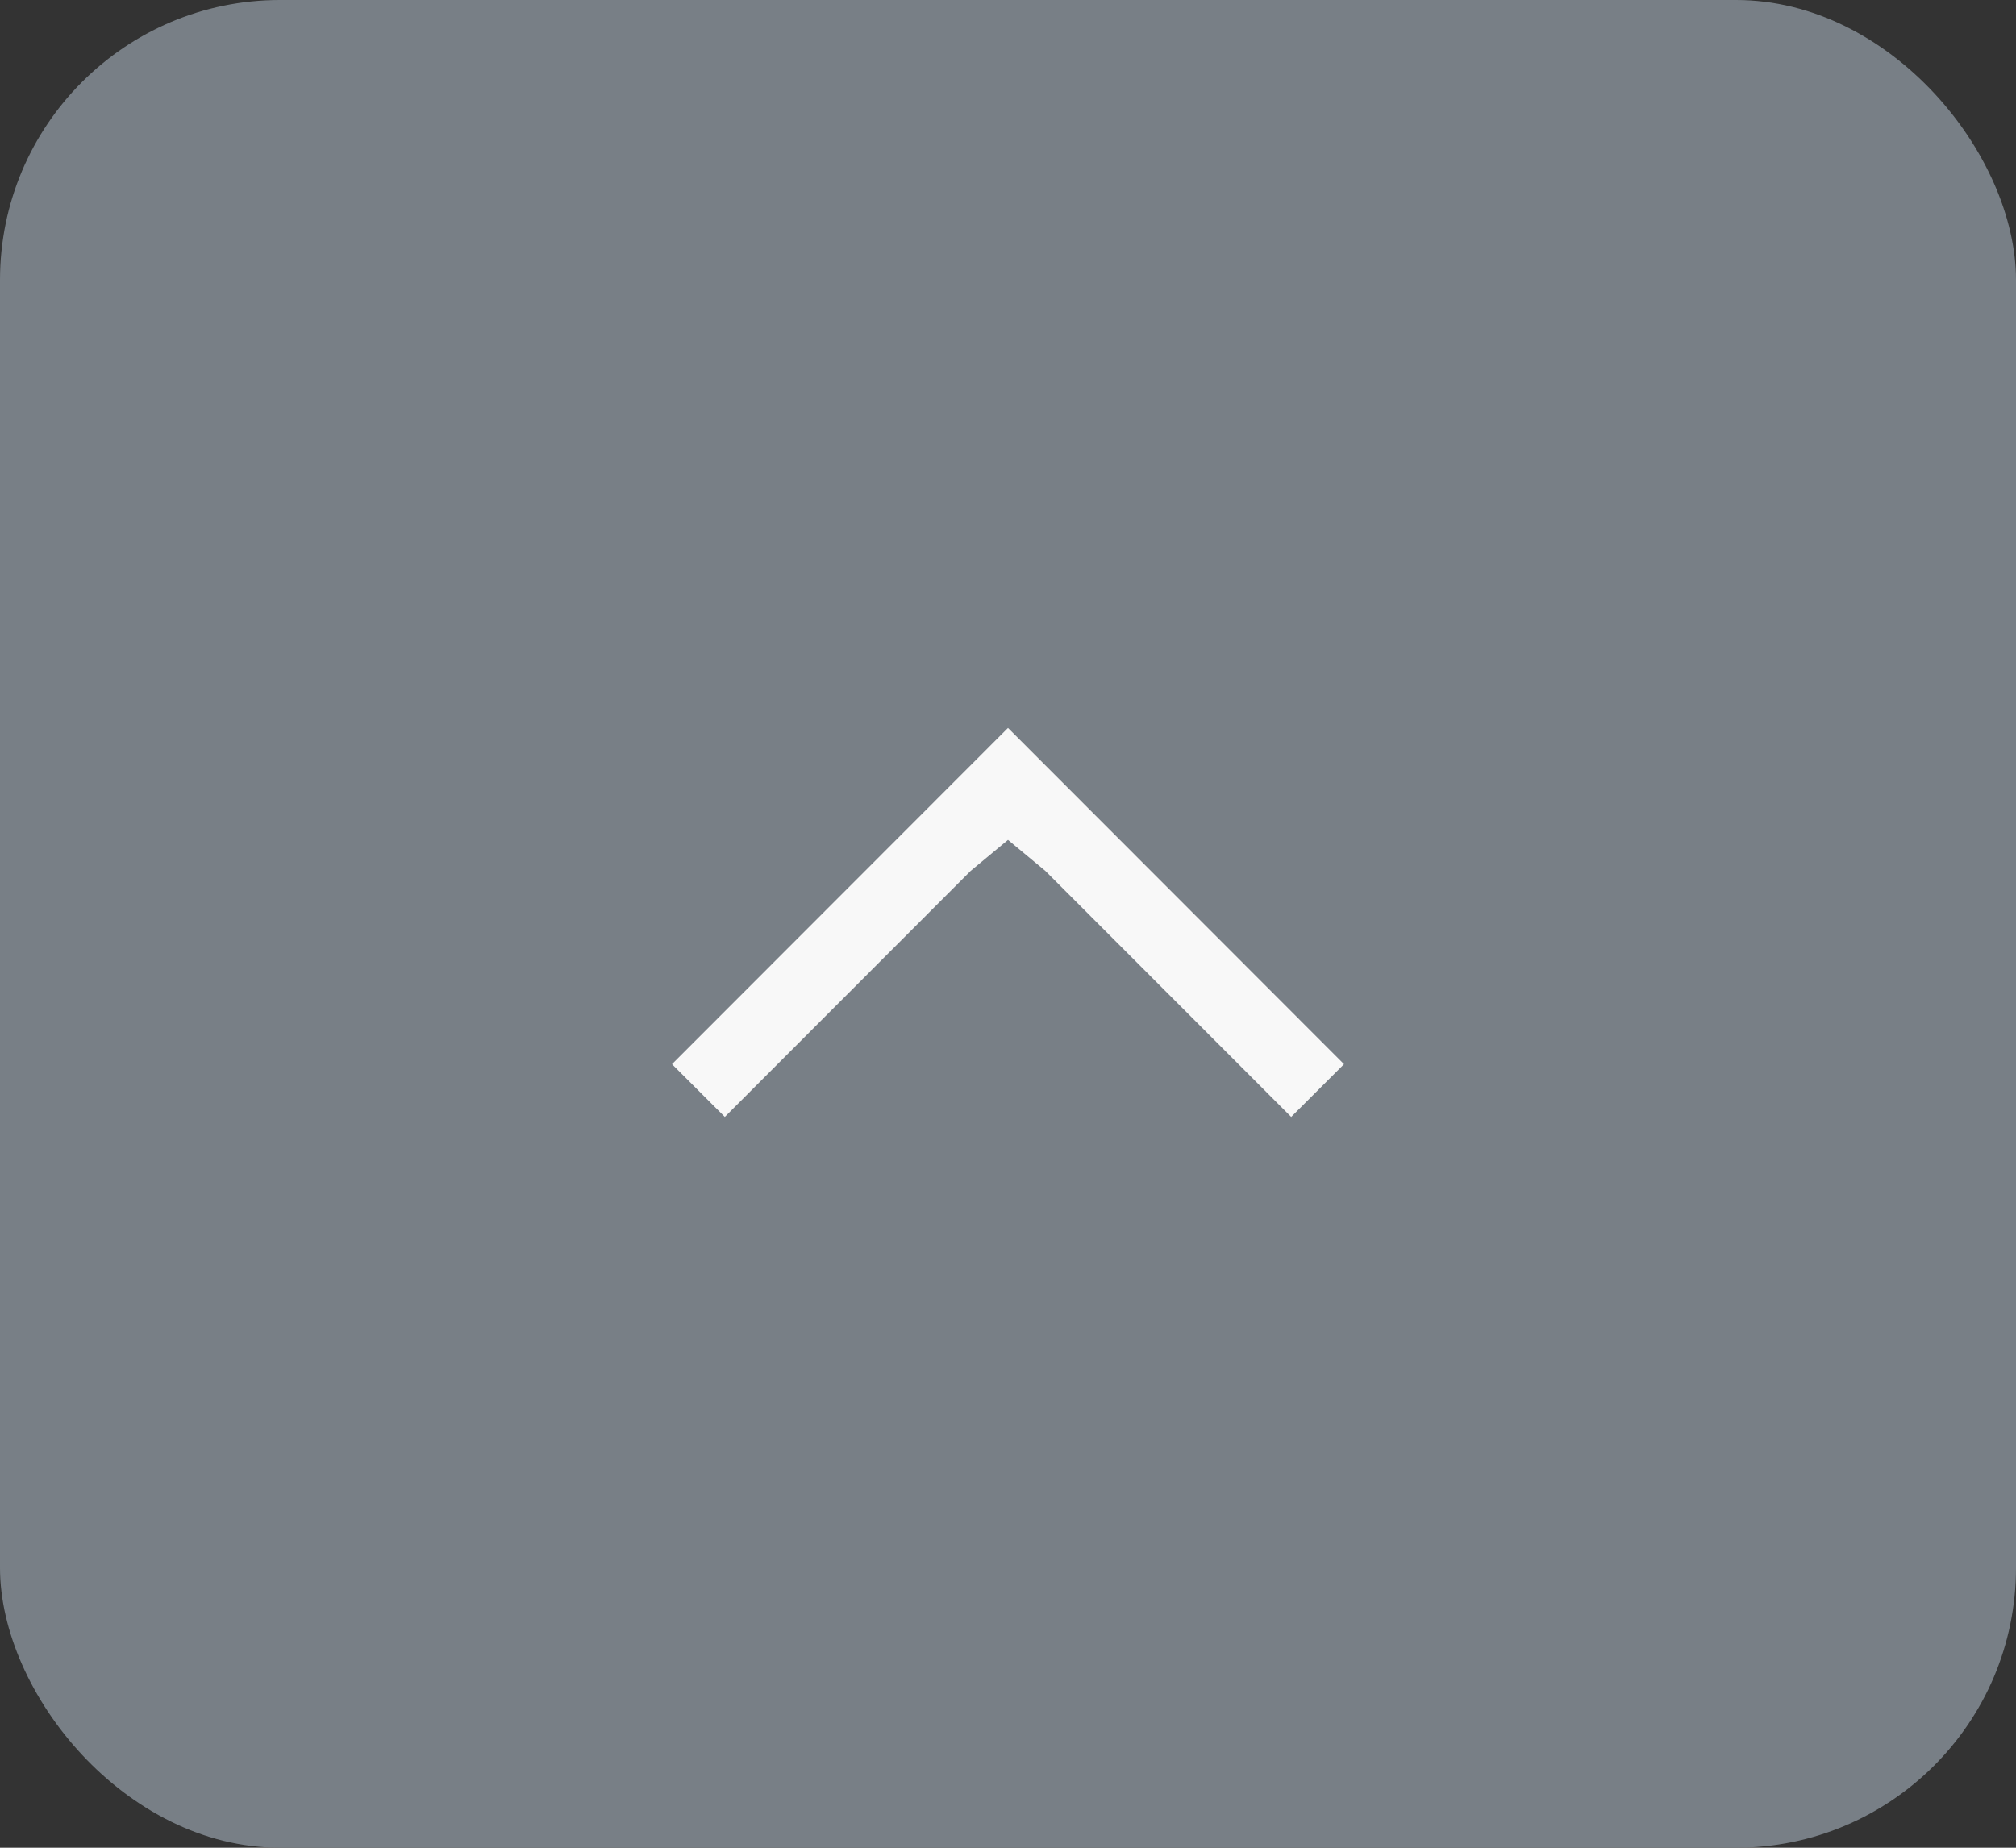 <svg xmlns="http://www.w3.org/2000/svg" width="36" height="33" viewBox="0 0 36 33"><rect x="0" y="0" width="36" height="33" fill="#333333" stroke="none"/><defs><style>.a{fill:#787f86;}.b{fill:#f8f8f8;}</style></defs><g transform="translate(-1204 -4254)"><rect class="a" width="36" height="33" rx="5" transform="translate(1204 4254)"/><g transform="translate(1216 4267)"><path class="b" d="M.942,12,0,11.057l4.394-4.39L4.948,6l-.554-.667L0,.943.942,0,6.948,6Z" transform="translate(0 6.948) rotate(-90)"/></g></g></svg>